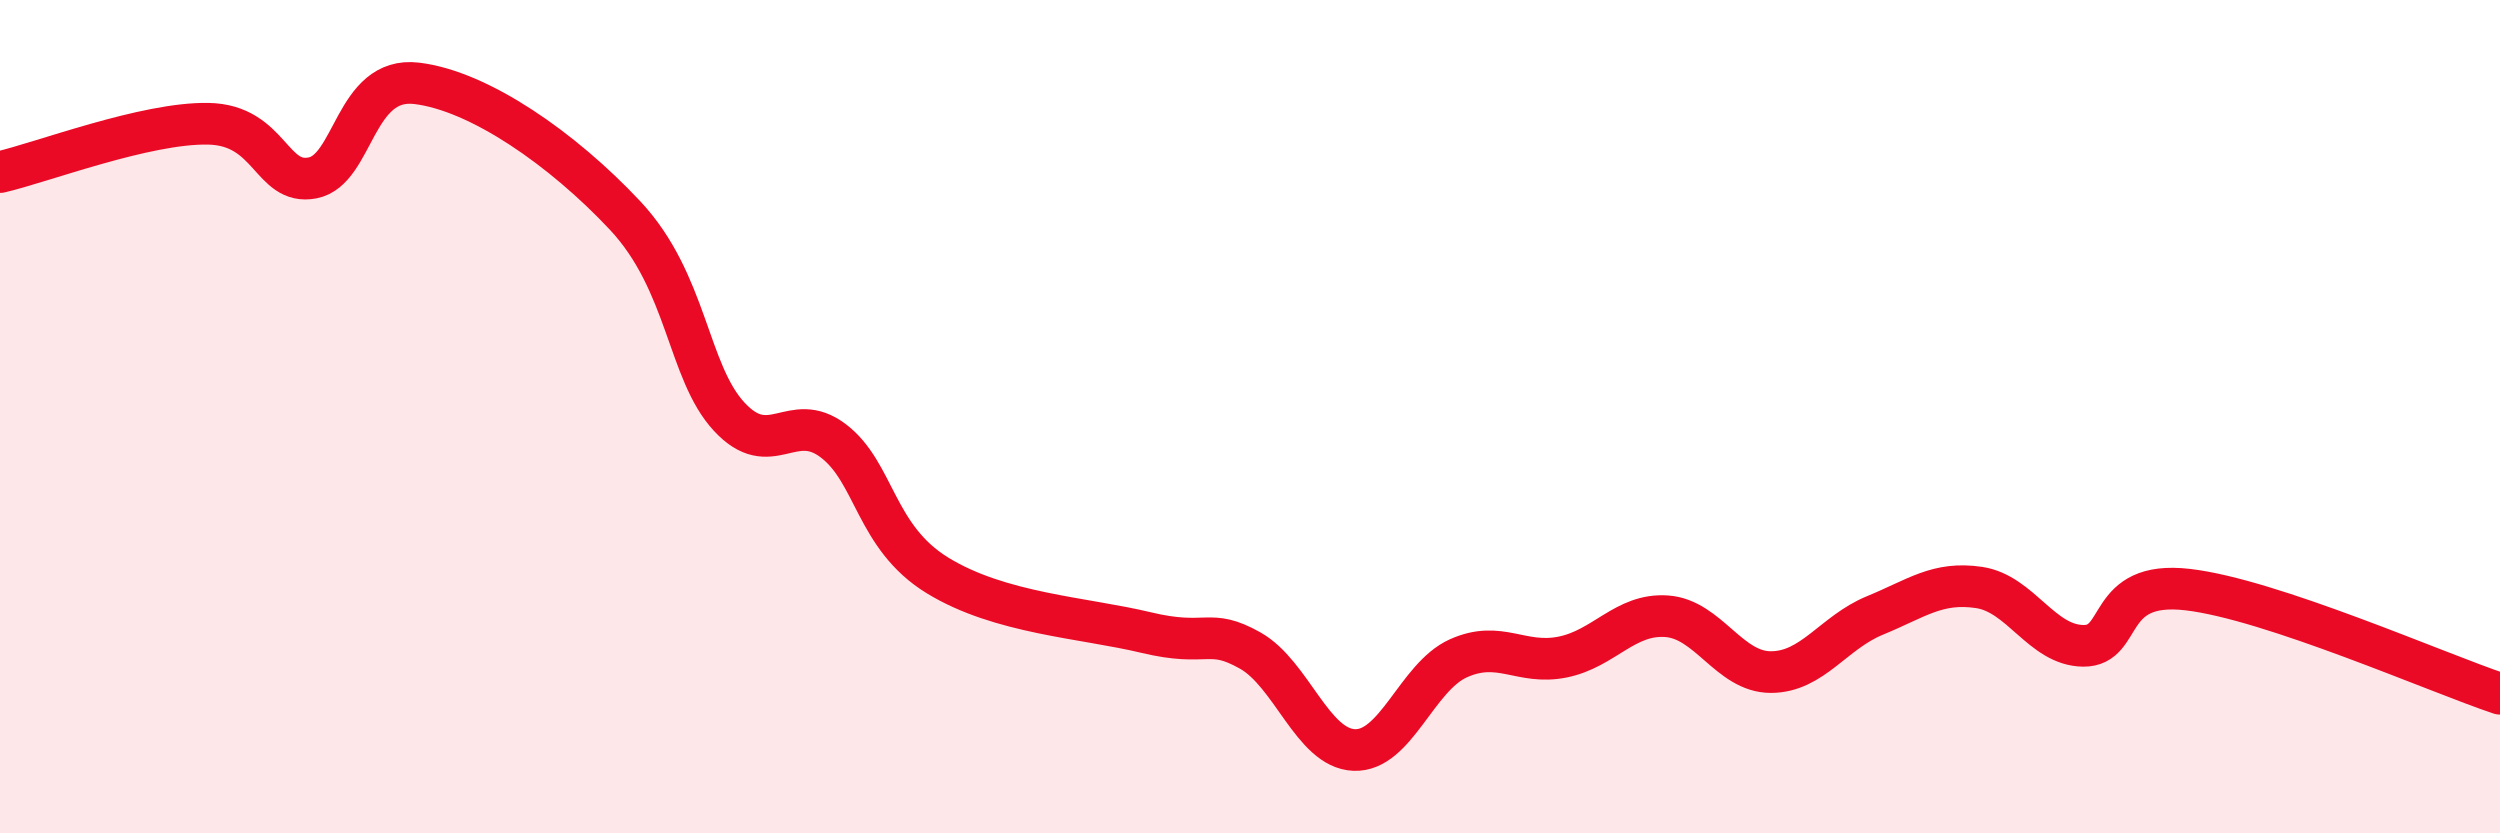 
    <svg width="60" height="20" viewBox="0 0 60 20" xmlns="http://www.w3.org/2000/svg">
      <path
        d="M 0,4.13 C 1,3.9 3.5,2.94 5,2.97 C 6.5,3 6.5,4.46 7.5,4.27 C 8.5,4.08 8.5,1.82 10,2 C 11.5,2.18 13.5,3.57 15,5.17 C 16.5,6.77 16.5,8.92 17.5,10 C 18.5,11.08 19,9.82 20,10.58 C 21,11.34 21,12.89 22.5,13.81 C 24,14.73 26,14.82 27.5,15.18 C 29,15.54 29,15.05 30,15.61 C 31,16.17 31.5,17.96 32.5,18 C 33.5,18.04 34,16.25 35,15.8 C 36,15.35 36.5,15.97 37.5,15.77 C 38.5,15.57 39,14.72 40,14.79 C 41,14.86 41.5,16.13 42.5,16.13 C 43.5,16.13 44,15.18 45,14.77 C 46,14.36 46.5,13.95 47.5,14.1 C 48.5,14.25 49,15.49 50,15.5 C 51,15.51 50.5,13.92 52.5,14.15 C 54.5,14.38 58.5,16.15 60,16.65L60 20L0 20Z"
        fill="#EB0A25"
        opacity="0.1"
        stroke-linecap="round"
        stroke-linejoin="round"
      />
      <path
        d="M 0,4.13 C 1,3.9 3.5,2.94 5,2.97 C 6.5,3 6.5,4.46 7.5,4.27 C 8.5,4.08 8.5,1.82 10,2 C 11.5,2.18 13.5,3.57 15,5.17 C 16.5,6.77 16.5,8.92 17.5,10 C 18.5,11.08 19,9.82 20,10.58 C 21,11.34 21,12.89 22.5,13.81 C 24,14.73 26,14.82 27.5,15.18 C 29,15.54 29,15.05 30,15.61 C 31,16.17 31.5,17.96 32.5,18 C 33.5,18.04 34,16.25 35,15.8 C 36,15.35 36.5,15.97 37.5,15.77 C 38.5,15.57 39,14.72 40,14.79 C 41,14.86 41.5,16.13 42.5,16.13 C 43.5,16.13 44,15.18 45,14.77 C 46,14.36 46.5,13.95 47.5,14.1 C 48.5,14.25 49,15.49 50,15.5 C 51,15.51 50.5,13.92 52.5,14.15 C 54.5,14.38 58.5,16.15 60,16.65"
        stroke="#EB0A25"
        stroke-width="1"
        fill="none"
        stroke-linecap="round"
        stroke-linejoin="round"
      />
    </svg>
  
